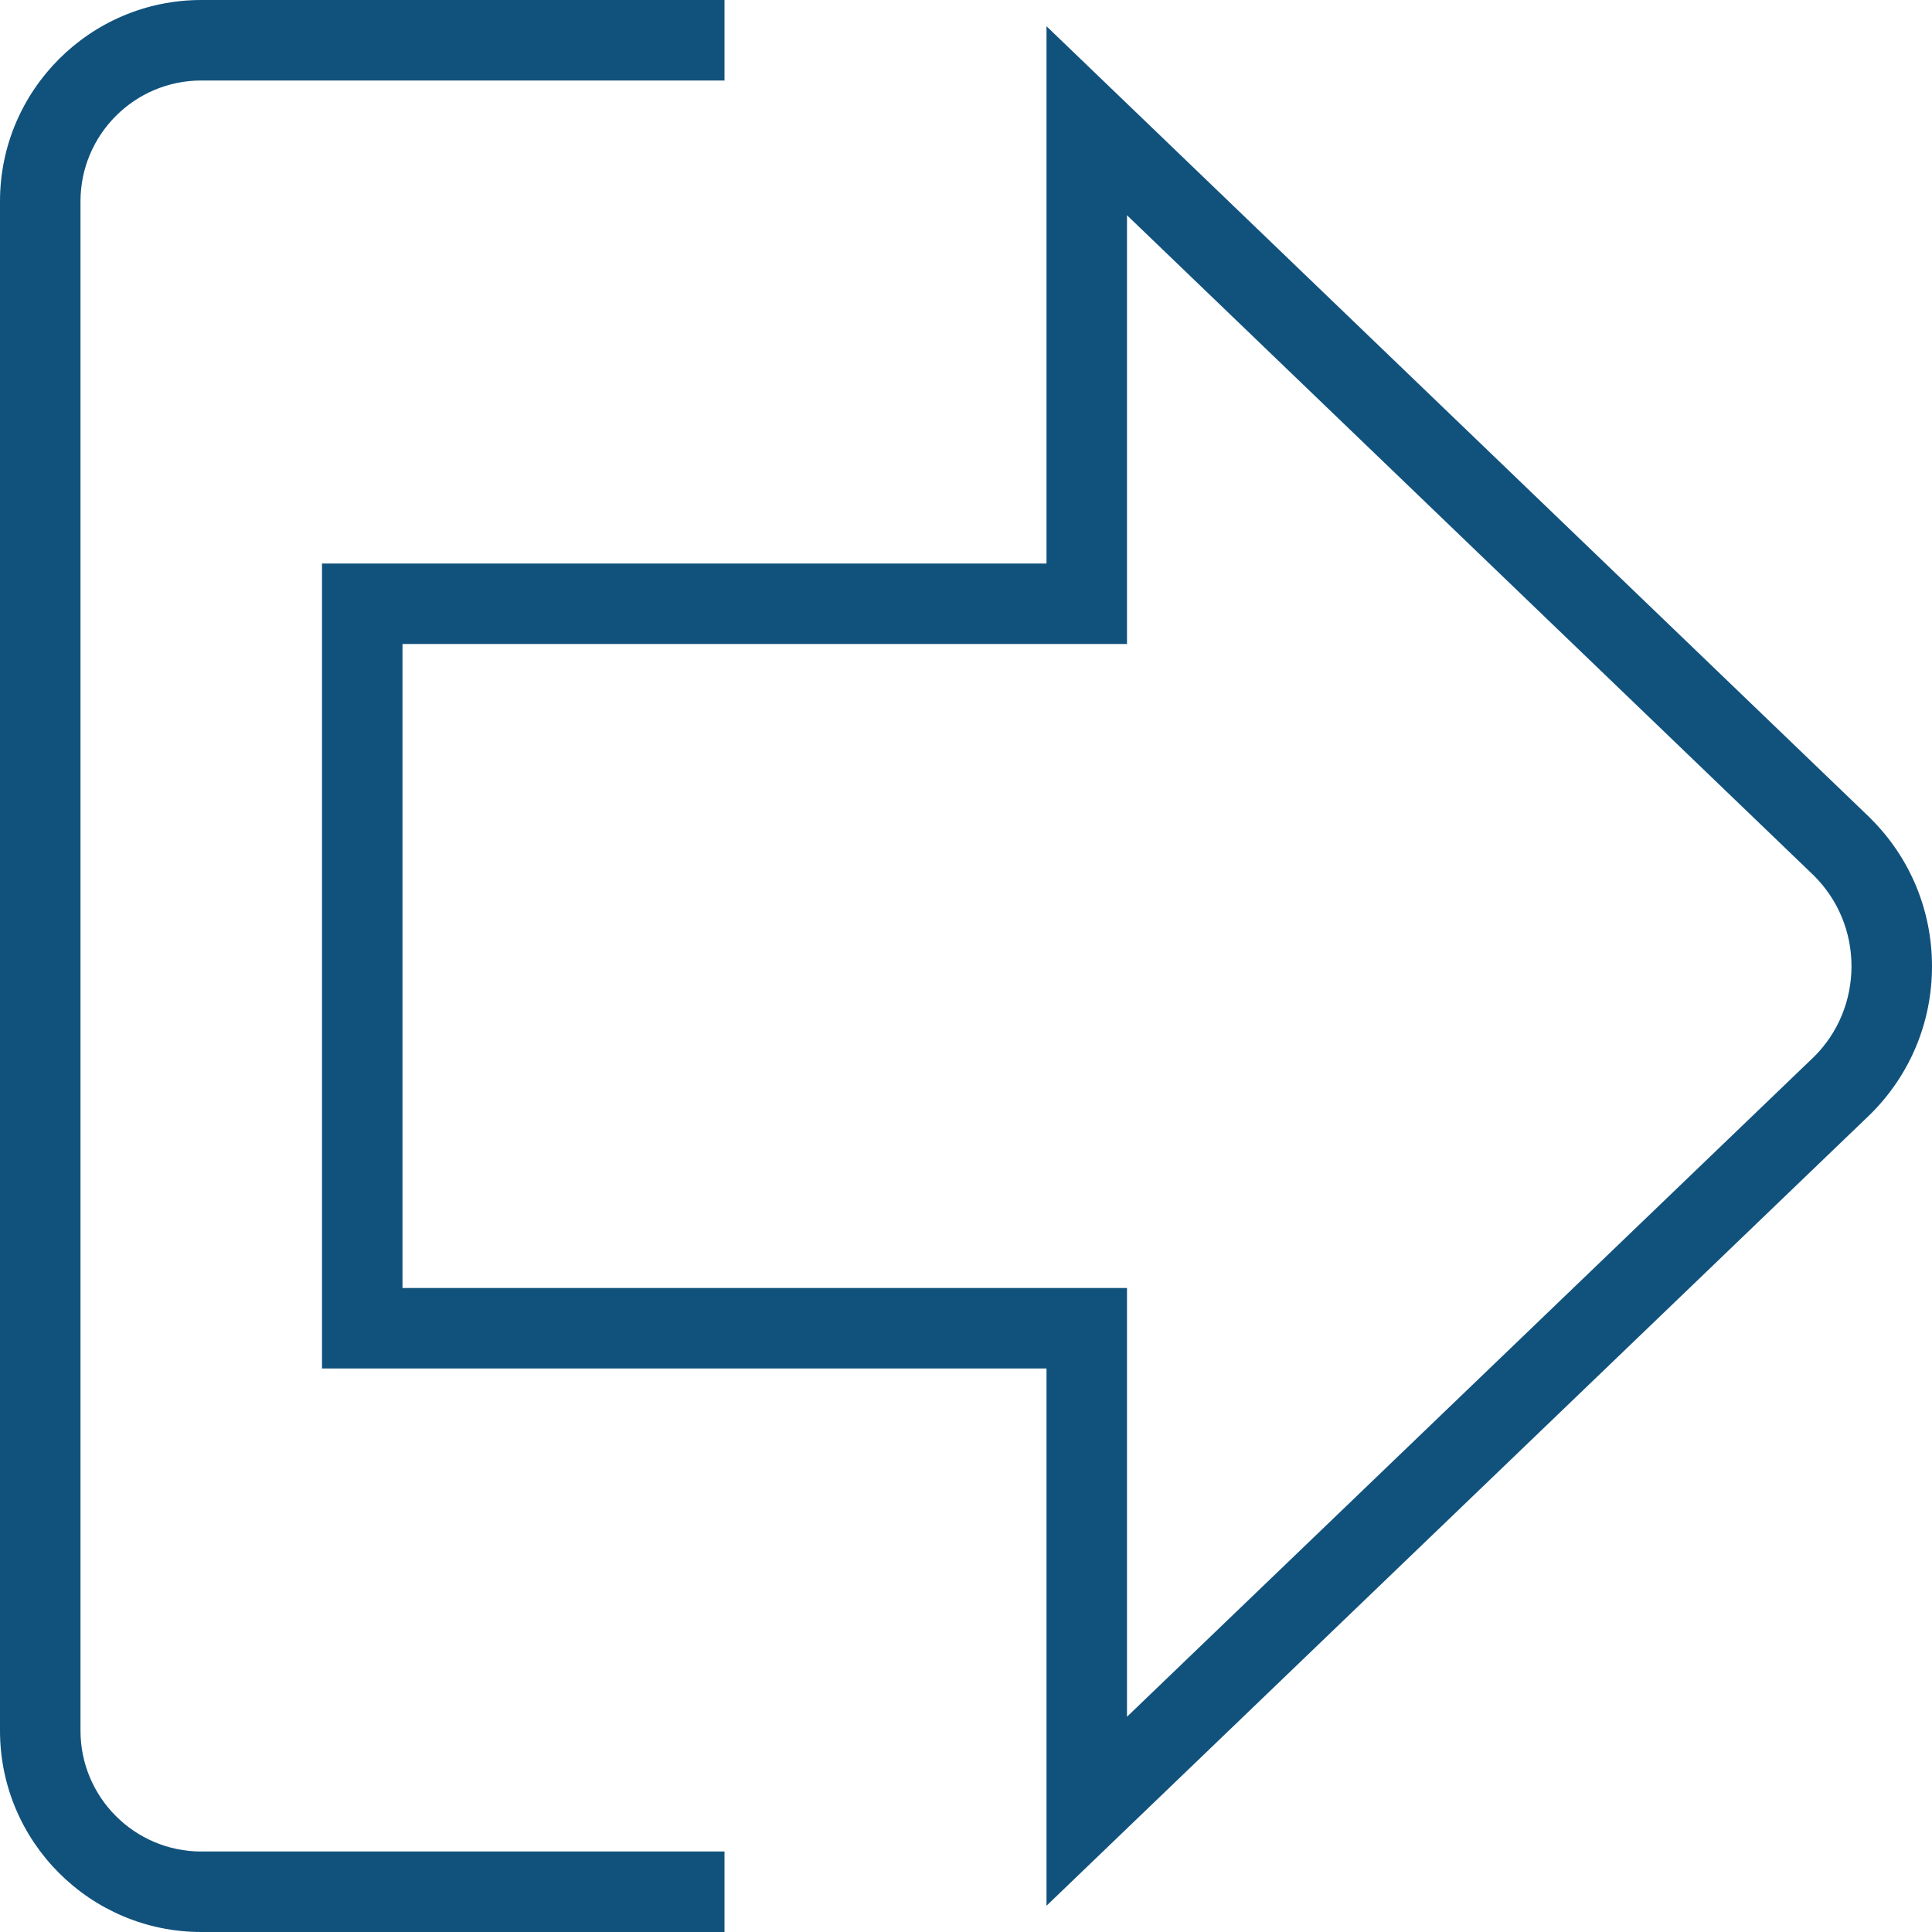 <svg width="24" height="24" viewBox="0 0 24 24" fill="none" xmlns="http://www.w3.org/2000/svg">
<g clip-path="url(#clip0_92_137)">
<path d="M23.236 10.165L13 0.326V7H4V17H13V23.674L23.238 13.838C23.73 13.348 24.001 12.695 24 12.001C23.999 11.307 23.728 10.655 23.236 10.166V10.165ZM22.539 13.123L14 21.326V16H5V8H14V2.674L22.533 10.877C22.834 11.177 22.999 11.576 23 12.001C23 12.428 22.834 12.828 22.539 13.123ZM2.5 23H9V24H2.5C1.122 24 0 22.879 0 21.5V2.5C0 1.122 1.122 0 2.5 0H9V1H2.5C1.673 1 1 1.673 1 2.5V21.5C1 22.327 1.673 23 2.5 23Z" fill="#11527D"/>
</g>
<defs>
<clipPath id="clip0_92_137">
<rect width="24" height="24" fill="white"/>
</clipPath>
</defs>
</svg>
